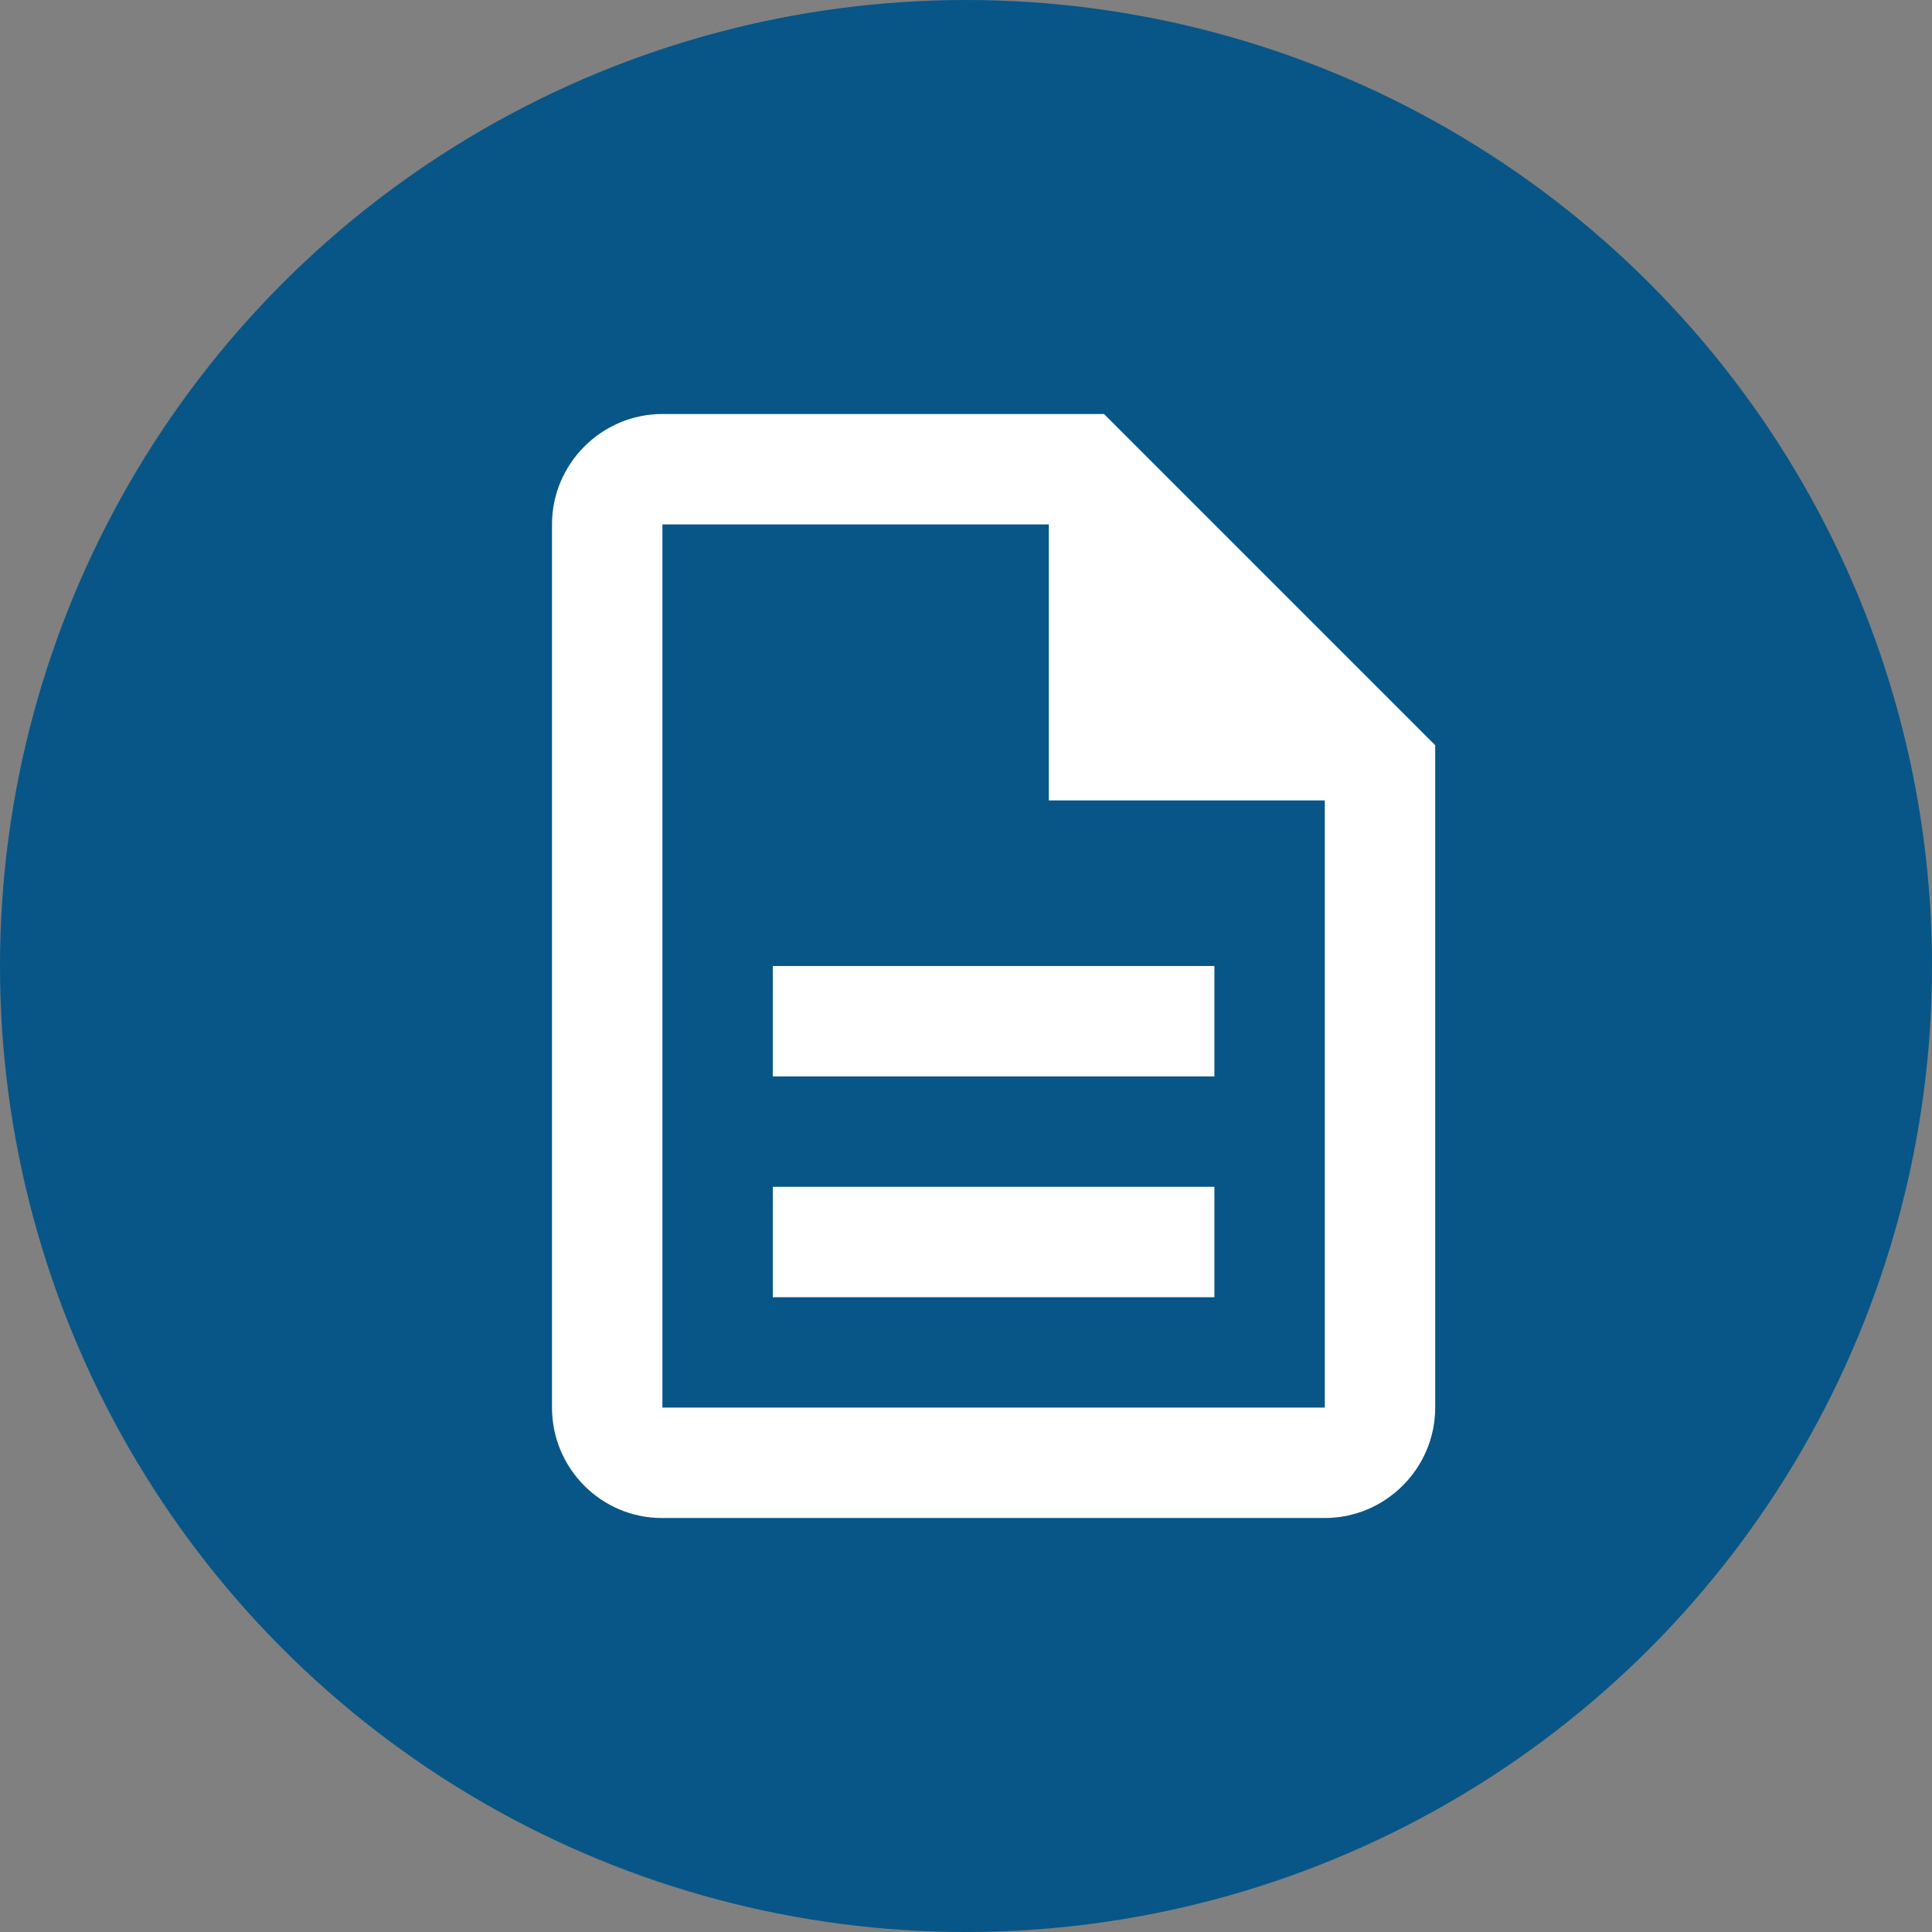 <svg width="28" height="28" viewBox="0 0 28 28" fill="none" xmlns="http://www.w3.org/2000/svg">
<rect x="0" y="0" width="28" height="28" fill="#808080" stroke="none"/>
<circle cx="14" cy="14" r="14" fill="#075687"/>
<path d="M11.2 17.2H17.6V18.8H11.2V17.2ZM11.2 14H17.6V15.6H11.2V14ZM16 6H9.6C8.72 6 8 6.72 8 7.6V20.4C8 21.28 8.712 22 9.592 22H19.2C20.08 22 20.8 21.28 20.8 20.4V10.8L16 6ZM19.2 20.4H9.6V7.6H15.2V11.6H19.2V20.4Z" fill="white"/>
</svg>
